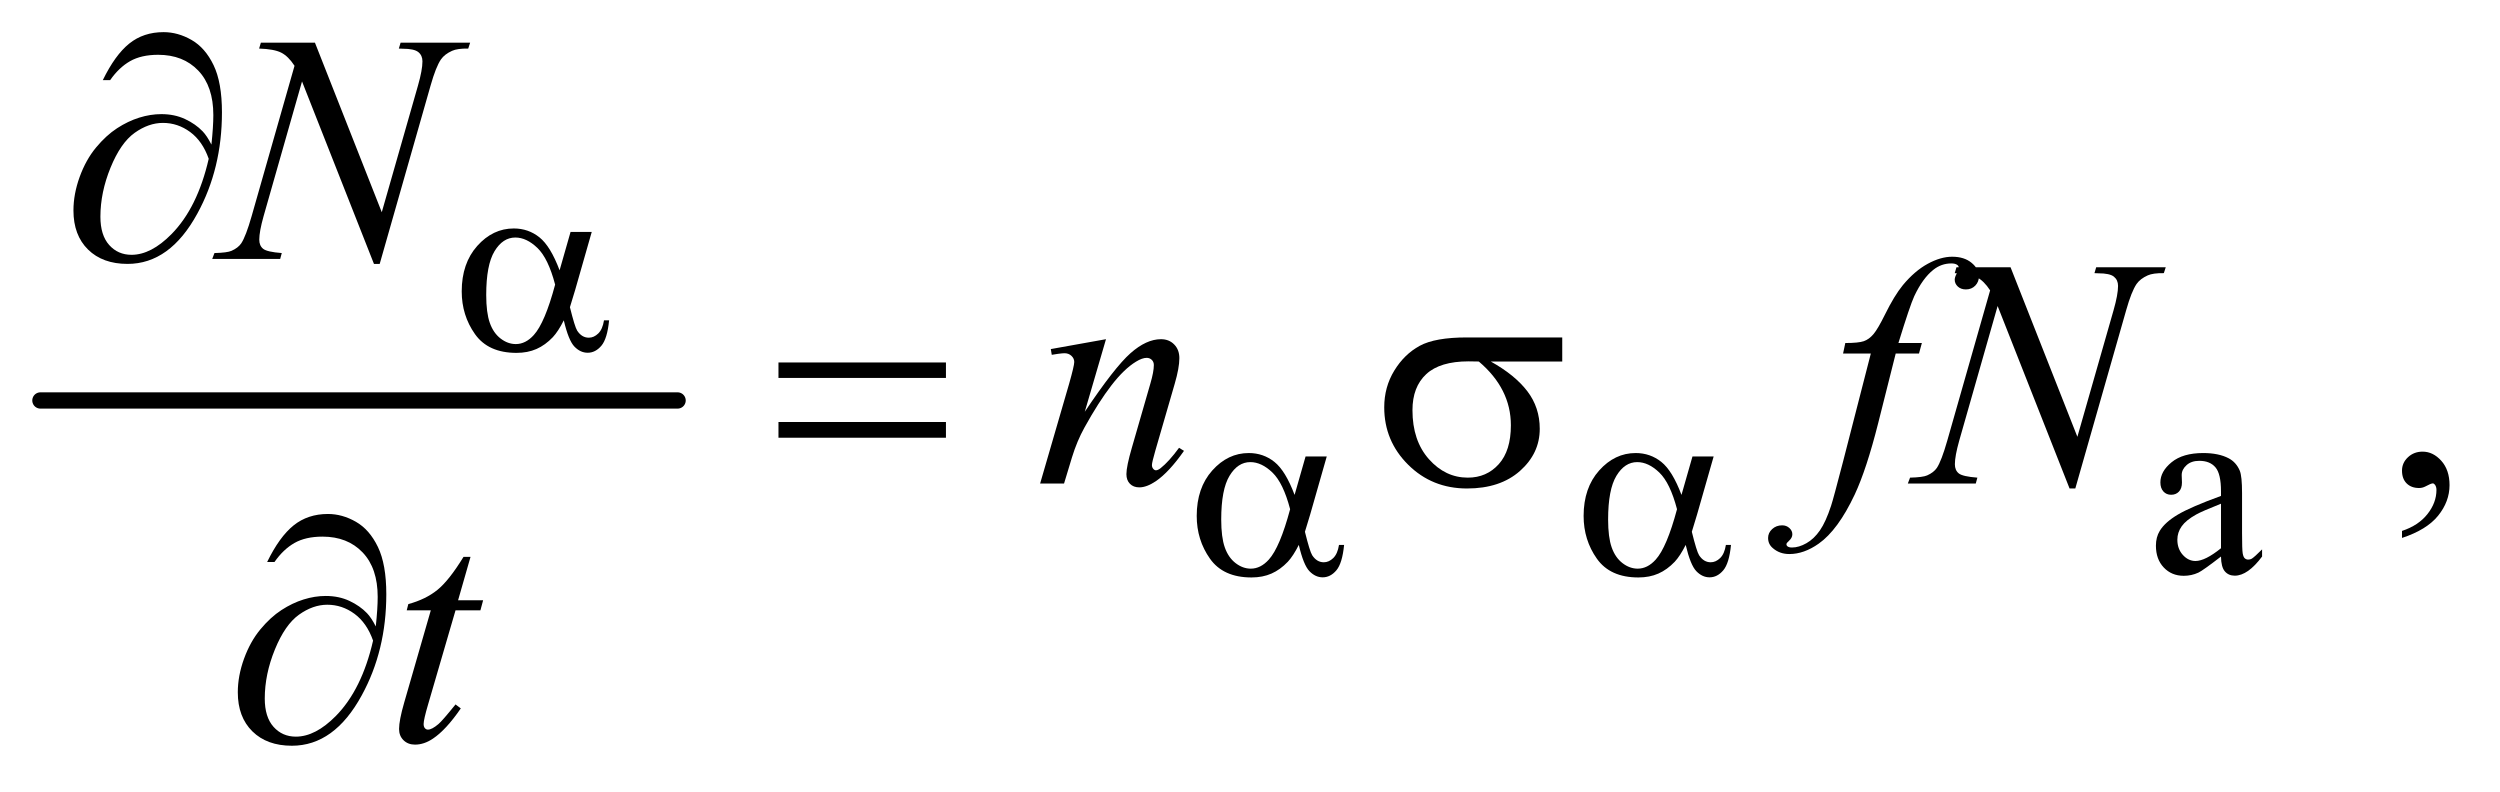 <?xml version="1.0" encoding="UTF-8"?>
<!DOCTYPE svg PUBLIC '-//W3C//DTD SVG 1.0//EN'
          'http://www.w3.org/TR/2001/REC-SVG-20010904/DTD/svg10.dtd'>
<svg stroke-dasharray="none" shape-rendering="auto" xmlns="http://www.w3.org/2000/svg" font-family="'Dialog'" text-rendering="auto" width="120" fill-opacity="1" color-interpolation="auto" color-rendering="auto" preserveAspectRatio="xMidYMid meet" font-size="12px" viewBox="0 0 120 38" fill="black" xmlns:xlink="http://www.w3.org/1999/xlink" stroke="black" image-rendering="auto" stroke-miterlimit="10" stroke-linecap="square" stroke-linejoin="miter" font-style="normal" stroke-width="1" height="38" stroke-dashoffset="0" font-weight="normal" stroke-opacity="1"
><!--Generated by the Batik Graphics2D SVG Generator--><defs id="genericDefs"
  /><g
  ><defs id="defs1"
    ><clipPath clipPathUnits="userSpaceOnUse" id="clipPath1"
      ><path d="M0.753 2.187 L76.863 2.187 L76.863 26.066 L0.753 26.066 L0.753 2.187 Z"
      /></clipPath
      ><clipPath clipPathUnits="userSpaceOnUse" id="clipPath2"
      ><path d="M24.051 69.864 L24.051 832.793 L2455.699 832.793 L2455.699 69.864 Z"
      /></clipPath
    ></defs
    ><g stroke-width="16" transform="scale(1.576,1.576) translate(-0.753,-2.187) matrix(0.031,0,0,0.031,0,0)" stroke-linejoin="round" stroke-linecap="round"
    ><line y2="464" fill="none" x1="64" clip-path="url(#clipPath2)" x2="690" y1="464"
    /></g
    ><g transform="matrix(0.049,0,0,0.049,-1.186,-3.446)"
    ><path d="M583.125 297.5 L603.875 297.5 L587.625 354.375 Q586 359.75 582.5 371.25 Q587.25 390.5 589.625 394.25 Q594.125 401.125 601 401.125 Q606 401.125 610.25 397 Q614.5 392.875 615.875 384.125 L620.875 384.125 Q619.125 402.125 613.312 409 Q607.5 415.875 599.875 415.875 Q592.75 415.875 586.938 409.875 Q581.125 403.875 576.5 384.125 Q571 395 565.75 400.625 Q558.375 408.375 549.75 412.188 Q541.125 416 530.125 416 Q502.5 416 489.5 397.625 Q476.5 379.25 476.5 355.75 Q476.5 328.25 491.75 311.188 Q507 294.125 527.5 294.125 Q541.75 294.125 552.625 302.812 Q563.5 311.5 572.375 335.125 L583.125 297.5 ZM568 349.125 Q561.25 323.375 550.625 313.188 Q540 303 529 303 Q516.75 303 508.625 316.438 Q500.5 329.875 500.5 359.25 Q500.5 376.625 504 386.562 Q507.5 396.5 514.562 401.938 Q521.625 407.375 529.5 407.375 Q539.125 407.375 547.125 398.5 Q558 386.5 568 349.125 Z" stroke="none" clip-path="url(#clipPath2)"
    /></g
    ><g transform="matrix(0.049,0,0,0.049,-1.186,-3.446)"
    ><path d="M1303.125 517.5 L1323.875 517.5 L1307.625 574.375 Q1306 579.75 1302.5 591.25 Q1307.25 610.5 1309.625 614.25 Q1314.125 621.125 1321 621.125 Q1326 621.125 1330.25 617 Q1334.5 612.875 1335.875 604.125 L1340.875 604.125 Q1339.125 622.125 1333.312 629 Q1327.5 635.875 1319.875 635.875 Q1312.75 635.875 1306.938 629.875 Q1301.125 623.875 1296.5 604.125 Q1291 615 1285.75 620.625 Q1278.375 628.375 1269.75 632.188 Q1261.125 636 1250.125 636 Q1222.5 636 1209.5 617.625 Q1196.5 599.25 1196.5 575.75 Q1196.5 548.25 1211.75 531.188 Q1227 514.125 1247.5 514.125 Q1261.75 514.125 1272.625 522.812 Q1283.5 531.5 1292.375 555.125 L1303.125 517.5 ZM1288 569.125 Q1281.25 543.375 1270.625 533.188 Q1260 523 1249 523 Q1236.75 523 1228.625 536.438 Q1220.5 549.875 1220.5 579.25 Q1220.5 596.625 1224 606.562 Q1227.5 616.5 1234.562 621.938 Q1241.625 627.375 1249.5 627.375 Q1259.125 627.375 1267.125 618.5 Q1278 606.5 1288 569.125 ZM1682.125 517.5 L1702.875 517.5 L1686.625 574.375 Q1685 579.75 1681.5 591.25 Q1686.25 610.5 1688.625 614.25 Q1693.125 621.125 1700 621.125 Q1705 621.125 1709.25 617 Q1713.5 612.875 1714.875 604.125 L1719.875 604.125 Q1718.125 622.125 1712.312 629 Q1706.5 635.875 1698.875 635.875 Q1691.75 635.875 1685.938 629.875 Q1680.125 623.875 1675.5 604.125 Q1670 615 1664.75 620.625 Q1657.375 628.375 1648.75 632.188 Q1640.125 636 1629.125 636 Q1601.5 636 1588.5 617.625 Q1575.5 599.25 1575.5 575.75 Q1575.5 548.25 1590.75 531.188 Q1606 514.125 1626.5 514.125 Q1640.75 514.125 1651.625 522.812 Q1662.5 531.5 1671.375 555.125 L1682.125 517.5 ZM1667 569.125 Q1660.25 543.375 1649.625 533.188 Q1639 523 1628 523 Q1615.75 523 1607.625 536.438 Q1599.5 549.875 1599.5 579.25 Q1599.5 596.625 1603 606.562 Q1606.5 616.5 1613.562 621.938 Q1620.625 627.375 1628.5 627.375 Q1638.125 627.375 1646.125 618.5 Q1657 606.5 1667 569.125 Z" stroke="none" clip-path="url(#clipPath2)"
    /></g
    ><g transform="matrix(0.049,0,0,0.049,-1.186,-3.446)"
    ><path d="M231.312 211.969 Q233.188 194.312 233.188 183.062 Q233.188 154.938 218.422 139.469 Q203.656 124 179.125 124 Q162.562 124 151.625 130.25 Q140.688 136.5 132.094 148.844 L124.906 148.844 Q136.938 124.156 150.844 112.984 Q164.75 101.812 184.438 101.812 Q198.5 101.812 211.859 109.469 Q225.219 117.125 233.422 134.156 Q241.625 151.188 241.625 180.406 Q241.625 235.562 217.562 279.469 Q190.688 328.844 149.125 328.844 Q124.75 328.844 110.453 314.781 Q96.156 300.719 96.156 276.5 Q96.156 260.406 102.25 243.609 Q108.344 226.812 118.266 214.859 Q128.188 202.906 138.891 195.953 Q149.594 189 160.609 185.562 Q171.625 182.125 182.25 182.125 Q195.219 182.125 205.531 186.969 Q215.844 191.812 222.719 199 Q226.938 203.375 231.312 211.969 ZM228.656 225.875 Q222.562 208.531 210.453 199.625 Q198.344 190.719 183.812 190.719 Q169.75 190.719 156.078 200.484 Q142.406 210.25 132.484 234.547 Q122.562 258.844 122.562 282.594 Q122.562 300.719 131.156 310.328 Q139.75 319.938 153.031 319.938 Q172.25 319.938 192.25 299.625 Q217.719 273.688 228.656 225.875 Z" stroke="none" clip-path="url(#clipPath2)"
    /></g
    ><g transform="matrix(0.049,0,0,0.049,-1.186,-3.446)"
    ><path d="M786.781 425.406 L950.844 425.406 L950.844 440.562 L786.781 440.562 L786.781 425.406 ZM786.781 483.688 L950.844 483.688 L950.844 499.156 L786.781 499.156 L786.781 483.688 ZM1554.562 424.469 L1484.562 424.469 Q1508.156 437.594 1520.344 453.531 Q1532.531 469.469 1532.531 490.406 Q1532.531 514.469 1513.156 531.656 Q1493.781 548.844 1461.281 548.844 Q1427.062 548.844 1403.625 525.562 Q1380.188 502.281 1380.188 469.312 Q1380.188 449.469 1390.031 433.375 Q1399.875 417.281 1414.953 409.078 Q1430.031 400.875 1461.125 400.875 L1554.562 400.875 L1554.562 424.469 ZM1472.844 424.469 Q1466.281 424.312 1462.844 424.312 Q1434.875 424.312 1421.359 436.812 Q1407.844 449.312 1407.844 472.125 Q1407.844 501.969 1423.938 520.094 Q1440.031 538.219 1462.062 538.219 Q1480.5 538.219 1492.375 525.016 Q1504.25 511.812 1504.25 486.969 Q1504.25 451.031 1472.844 424.469 Z" stroke="none" clip-path="url(#clipPath2)"
    /></g
    ><g transform="matrix(0.049,0,0,0.049,-1.186,-3.446)"
    ><path d="M392.312 683.969 Q394.188 666.312 394.188 655.062 Q394.188 626.938 379.422 611.469 Q364.656 596 340.125 596 Q323.562 596 312.625 602.25 Q301.688 608.5 293.094 620.844 L285.906 620.844 Q297.938 596.156 311.844 584.984 Q325.75 573.812 345.438 573.812 Q359.5 573.812 372.859 581.469 Q386.219 589.125 394.422 606.156 Q402.625 623.188 402.625 652.406 Q402.625 707.562 378.562 751.469 Q351.688 800.844 310.125 800.844 Q285.75 800.844 271.453 786.781 Q257.156 772.719 257.156 748.5 Q257.156 732.406 263.25 715.609 Q269.344 698.812 279.266 686.859 Q289.188 674.906 299.891 667.953 Q310.594 661 321.609 657.562 Q332.625 654.125 343.25 654.125 Q356.219 654.125 366.531 658.969 Q376.844 663.812 383.719 671 Q387.938 675.375 392.312 683.969 ZM389.656 697.875 Q383.562 680.531 371.453 671.625 Q359.344 662.719 344.812 662.719 Q330.75 662.719 317.078 672.484 Q303.406 682.25 293.484 706.547 Q283.562 730.844 283.562 754.594 Q283.562 772.719 292.156 782.328 Q300.75 791.938 314.031 791.938 Q333.25 791.938 353.25 771.625 Q378.719 745.688 389.656 697.875 Z" stroke="none" clip-path="url(#clipPath2)"
    /></g
    ><g transform="matrix(0.049,0,0,0.049,-1.186,-3.446)"
    ><path d="M2199.875 615.5 Q2182.25 629.125 2177.75 631.25 Q2171 634.375 2163.375 634.375 Q2151.5 634.375 2143.812 626.25 Q2136.125 618.125 2136.125 604.875 Q2136.125 596.5 2139.875 590.375 Q2145 581.875 2157.688 574.375 Q2170.375 566.875 2199.875 556.125 L2199.875 551.625 Q2199.875 534.5 2194.438 528.125 Q2189 521.75 2178.625 521.75 Q2170.75 521.75 2166.125 526 Q2161.375 530.25 2161.375 535.75 L2161.625 543 Q2161.625 548.75 2158.688 551.875 Q2155.75 555 2151 555 Q2146.375 555 2143.438 551.75 Q2140.5 548.5 2140.5 542.875 Q2140.5 532.125 2151.5 523.125 Q2162.5 514.125 2182.375 514.125 Q2197.625 514.125 2207.375 519.25 Q2214.75 523.125 2218.25 531.375 Q2220.5 536.75 2220.5 553.375 L2220.5 592.25 Q2220.5 608.625 2221.125 612.312 Q2221.75 616 2223.188 617.25 Q2224.625 618.5 2226.5 618.5 Q2228.5 618.5 2230 617.625 Q2232.625 616 2240.125 608.5 L2240.125 615.5 Q2226.125 634.25 2213.375 634.25 Q2207.25 634.25 2203.625 630 Q2200 625.75 2199.875 615.5 ZM2199.875 607.375 L2199.875 563.75 Q2181 571.25 2175.5 574.375 Q2165.625 579.875 2161.375 585.875 Q2157.125 591.875 2157.125 599 Q2157.125 608 2162.5 613.938 Q2167.875 619.875 2174.875 619.875 Q2184.375 619.875 2199.875 607.375 Z" stroke="none" clip-path="url(#clipPath2)"
    /></g
    ><g transform="matrix(0.049,0,0,0.049,-1.186,-3.446)"
    ><path d="M2377.188 597.281 L2377.188 590.406 Q2393.281 585.094 2402.109 573.922 Q2410.938 562.75 2410.938 550.25 Q2410.938 547.281 2409.531 545.25 Q2408.438 543.844 2407.344 543.844 Q2405.625 543.844 2399.844 546.969 Q2397.031 548.375 2393.906 548.375 Q2386.25 548.375 2381.719 543.844 Q2377.188 539.312 2377.188 531.344 Q2377.188 523.688 2383.047 518.219 Q2388.906 512.75 2397.344 512.75 Q2407.656 512.75 2415.703 521.734 Q2423.75 530.719 2423.75 545.562 Q2423.75 561.656 2412.578 575.484 Q2401.406 589.312 2377.188 597.281 Z" stroke="none" clip-path="url(#clipPath2)"
    /></g
    ><g transform="matrix(0.049,0,0,0.049,-1.186,-3.446)"
    ><path d="M332.719 112.125 L398.188 278.219 L433.656 154.156 Q438.031 138.844 438.031 130.406 Q438.031 124.625 433.969 121.344 Q429.906 118.062 418.812 118.062 Q416.938 118.062 414.906 117.906 L416.625 112.125 L484.75 112.125 L482.875 117.906 Q472.25 117.75 467.094 120.094 Q459.75 123.375 456.156 128.531 Q451.156 135.875 446 154.156 L396.156 328.844 L390.531 328.844 L320.062 150.094 L282.406 282.125 Q278.188 297.125 278.188 305.094 Q278.188 311.031 282.016 314.078 Q285.844 317.125 300.219 318.219 L298.656 324 L232.094 324 L234.281 318.219 Q246.781 317.906 251 316.031 Q257.406 313.219 260.531 308.688 Q265.062 301.812 270.688 282.125 L312.719 134.781 Q306.625 125.406 299.672 121.891 Q292.719 118.375 278.031 117.906 L279.75 112.125 L332.719 112.125 Z" stroke="none" clip-path="url(#clipPath2)"
    /></g
    ><g transform="matrix(0.049,0,0,0.049,-1.186,-3.446)"
    ><path d="M1107.625 402.594 L1086.844 473.688 Q1116.062 430.094 1131.609 416.344 Q1147.156 402.594 1161.531 402.594 Q1169.344 402.594 1174.422 407.75 Q1179.5 412.906 1179.5 421.188 Q1179.5 430.562 1174.969 446.188 L1155.906 511.969 Q1152.625 523.375 1152.625 525.875 Q1152.625 528.062 1153.875 529.547 Q1155.125 531.031 1156.531 531.031 Q1158.406 531.031 1161.062 529 Q1169.344 522.438 1179.188 509 L1184.031 511.969 Q1169.5 532.75 1156.531 541.656 Q1147.469 547.75 1140.281 547.75 Q1134.5 547.75 1131.062 544.234 Q1127.625 540.719 1127.625 534.781 Q1127.625 527.281 1132.938 509 L1151.062 446.188 Q1154.5 434.469 1154.5 427.906 Q1154.5 424.781 1152.469 422.828 Q1150.438 420.875 1147.469 420.875 Q1143.094 420.875 1137 424.625 Q1125.438 431.656 1112.938 447.828 Q1100.438 464 1086.531 489.156 Q1079.188 502.438 1074.344 518.219 L1066.531 544 L1043.094 544 L1071.531 446.188 Q1076.531 428.531 1076.531 424.938 Q1076.531 421.5 1073.797 418.922 Q1071.062 416.344 1067 416.344 Q1065.125 416.344 1060.438 416.969 L1054.5 417.906 L1053.562 412.281 L1107.625 402.594 ZM1906.844 406.344 L1904.031 416.656 L1881.219 416.656 L1864.031 484.938 Q1852.625 530.094 1841.062 554.781 Q1824.656 589.625 1805.75 602.906 Q1791.375 613.062 1777 613.062 Q1767.625 613.062 1761.062 607.438 Q1756.219 603.531 1756.219 597.281 Q1756.219 592.281 1760.203 588.609 Q1764.188 584.938 1769.969 584.938 Q1774.188 584.938 1777.078 587.594 Q1779.969 590.25 1779.969 593.688 Q1779.969 597.125 1776.688 600.094 Q1774.188 602.281 1774.188 603.375 Q1774.188 604.781 1775.281 605.562 Q1776.688 606.656 1779.656 606.656 Q1786.375 606.656 1793.797 602.438 Q1801.219 598.219 1807 589.859 Q1812.781 581.5 1817.938 565.719 Q1820.125 559.156 1829.656 522.438 L1856.844 416.656 L1829.656 416.656 L1831.844 406.344 Q1844.812 406.344 1849.969 404.547 Q1855.125 402.75 1859.422 397.672 Q1863.719 392.594 1870.594 378.688 Q1879.812 359.938 1888.25 349.625 Q1899.812 335.719 1912.547 328.766 Q1925.281 321.812 1936.531 321.812 Q1948.406 321.812 1955.594 327.828 Q1962.781 333.844 1962.781 340.875 Q1962.781 346.344 1959.188 350.094 Q1955.594 353.844 1949.969 353.844 Q1945.125 353.844 1942.078 351.031 Q1939.031 348.219 1939.031 344.312 Q1939.031 341.812 1941.062 338.141 Q1943.094 334.469 1943.094 333.219 Q1943.094 331.031 1941.688 329.938 Q1939.656 328.375 1935.75 328.375 Q1925.906 328.375 1918.094 334.625 Q1907.625 342.906 1899.344 360.562 Q1895.125 369.781 1883.875 406.344 L1906.844 406.344 ZM1993.719 332.125 L2059.188 498.219 L2094.656 374.156 Q2099.031 358.844 2099.031 350.406 Q2099.031 344.625 2094.969 341.344 Q2090.906 338.062 2079.812 338.062 Q2077.938 338.062 2075.906 337.906 L2077.625 332.125 L2145.75 332.125 L2143.875 337.906 Q2133.25 337.75 2128.094 340.094 Q2120.75 343.375 2117.156 348.531 Q2112.156 355.875 2107 374.156 L2057.156 548.844 L2051.531 548.844 L1981.062 370.094 L1943.406 502.125 Q1939.188 517.125 1939.188 525.094 Q1939.188 531.031 1943.016 534.078 Q1946.844 537.125 1961.219 538.219 L1959.656 544 L1893.094 544 L1895.281 538.219 Q1907.781 537.906 1912 536.031 Q1918.406 533.219 1921.531 528.688 Q1926.062 521.812 1931.688 502.125 L1973.719 354.781 Q1967.625 345.406 1960.672 341.891 Q1953.719 338.375 1939.031 337.906 L1940.75 332.125 L1993.719 332.125 Z" stroke="none" clip-path="url(#clipPath2)"
    /></g
    ><g transform="matrix(0.049,0,0,0.049,-1.186,-3.446)"
    ><path d="M485.125 615.844 L472.938 658.344 L497.469 658.344 L494.812 668.188 L470.438 668.188 L443.562 760.375 Q439.188 775.219 439.188 779.594 Q439.188 782.25 440.438 783.656 Q441.688 785.062 443.406 785.062 Q447.312 785.062 453.719 779.594 Q457.469 776.469 470.438 760.375 L475.594 764.281 Q461.219 785.219 448.406 793.812 Q439.656 799.75 430.75 799.75 Q423.875 799.75 419.5 795.453 Q415.125 791.156 415.125 784.438 Q415.125 776 420.125 758.656 L446.219 668.188 L422.625 668.188 L424.188 662.094 Q441.375 657.406 452.781 648.109 Q464.188 638.812 478.25 615.844 L485.125 615.844 Z" stroke="none" clip-path="url(#clipPath2)"
    /></g
  ></g
></svg
>
